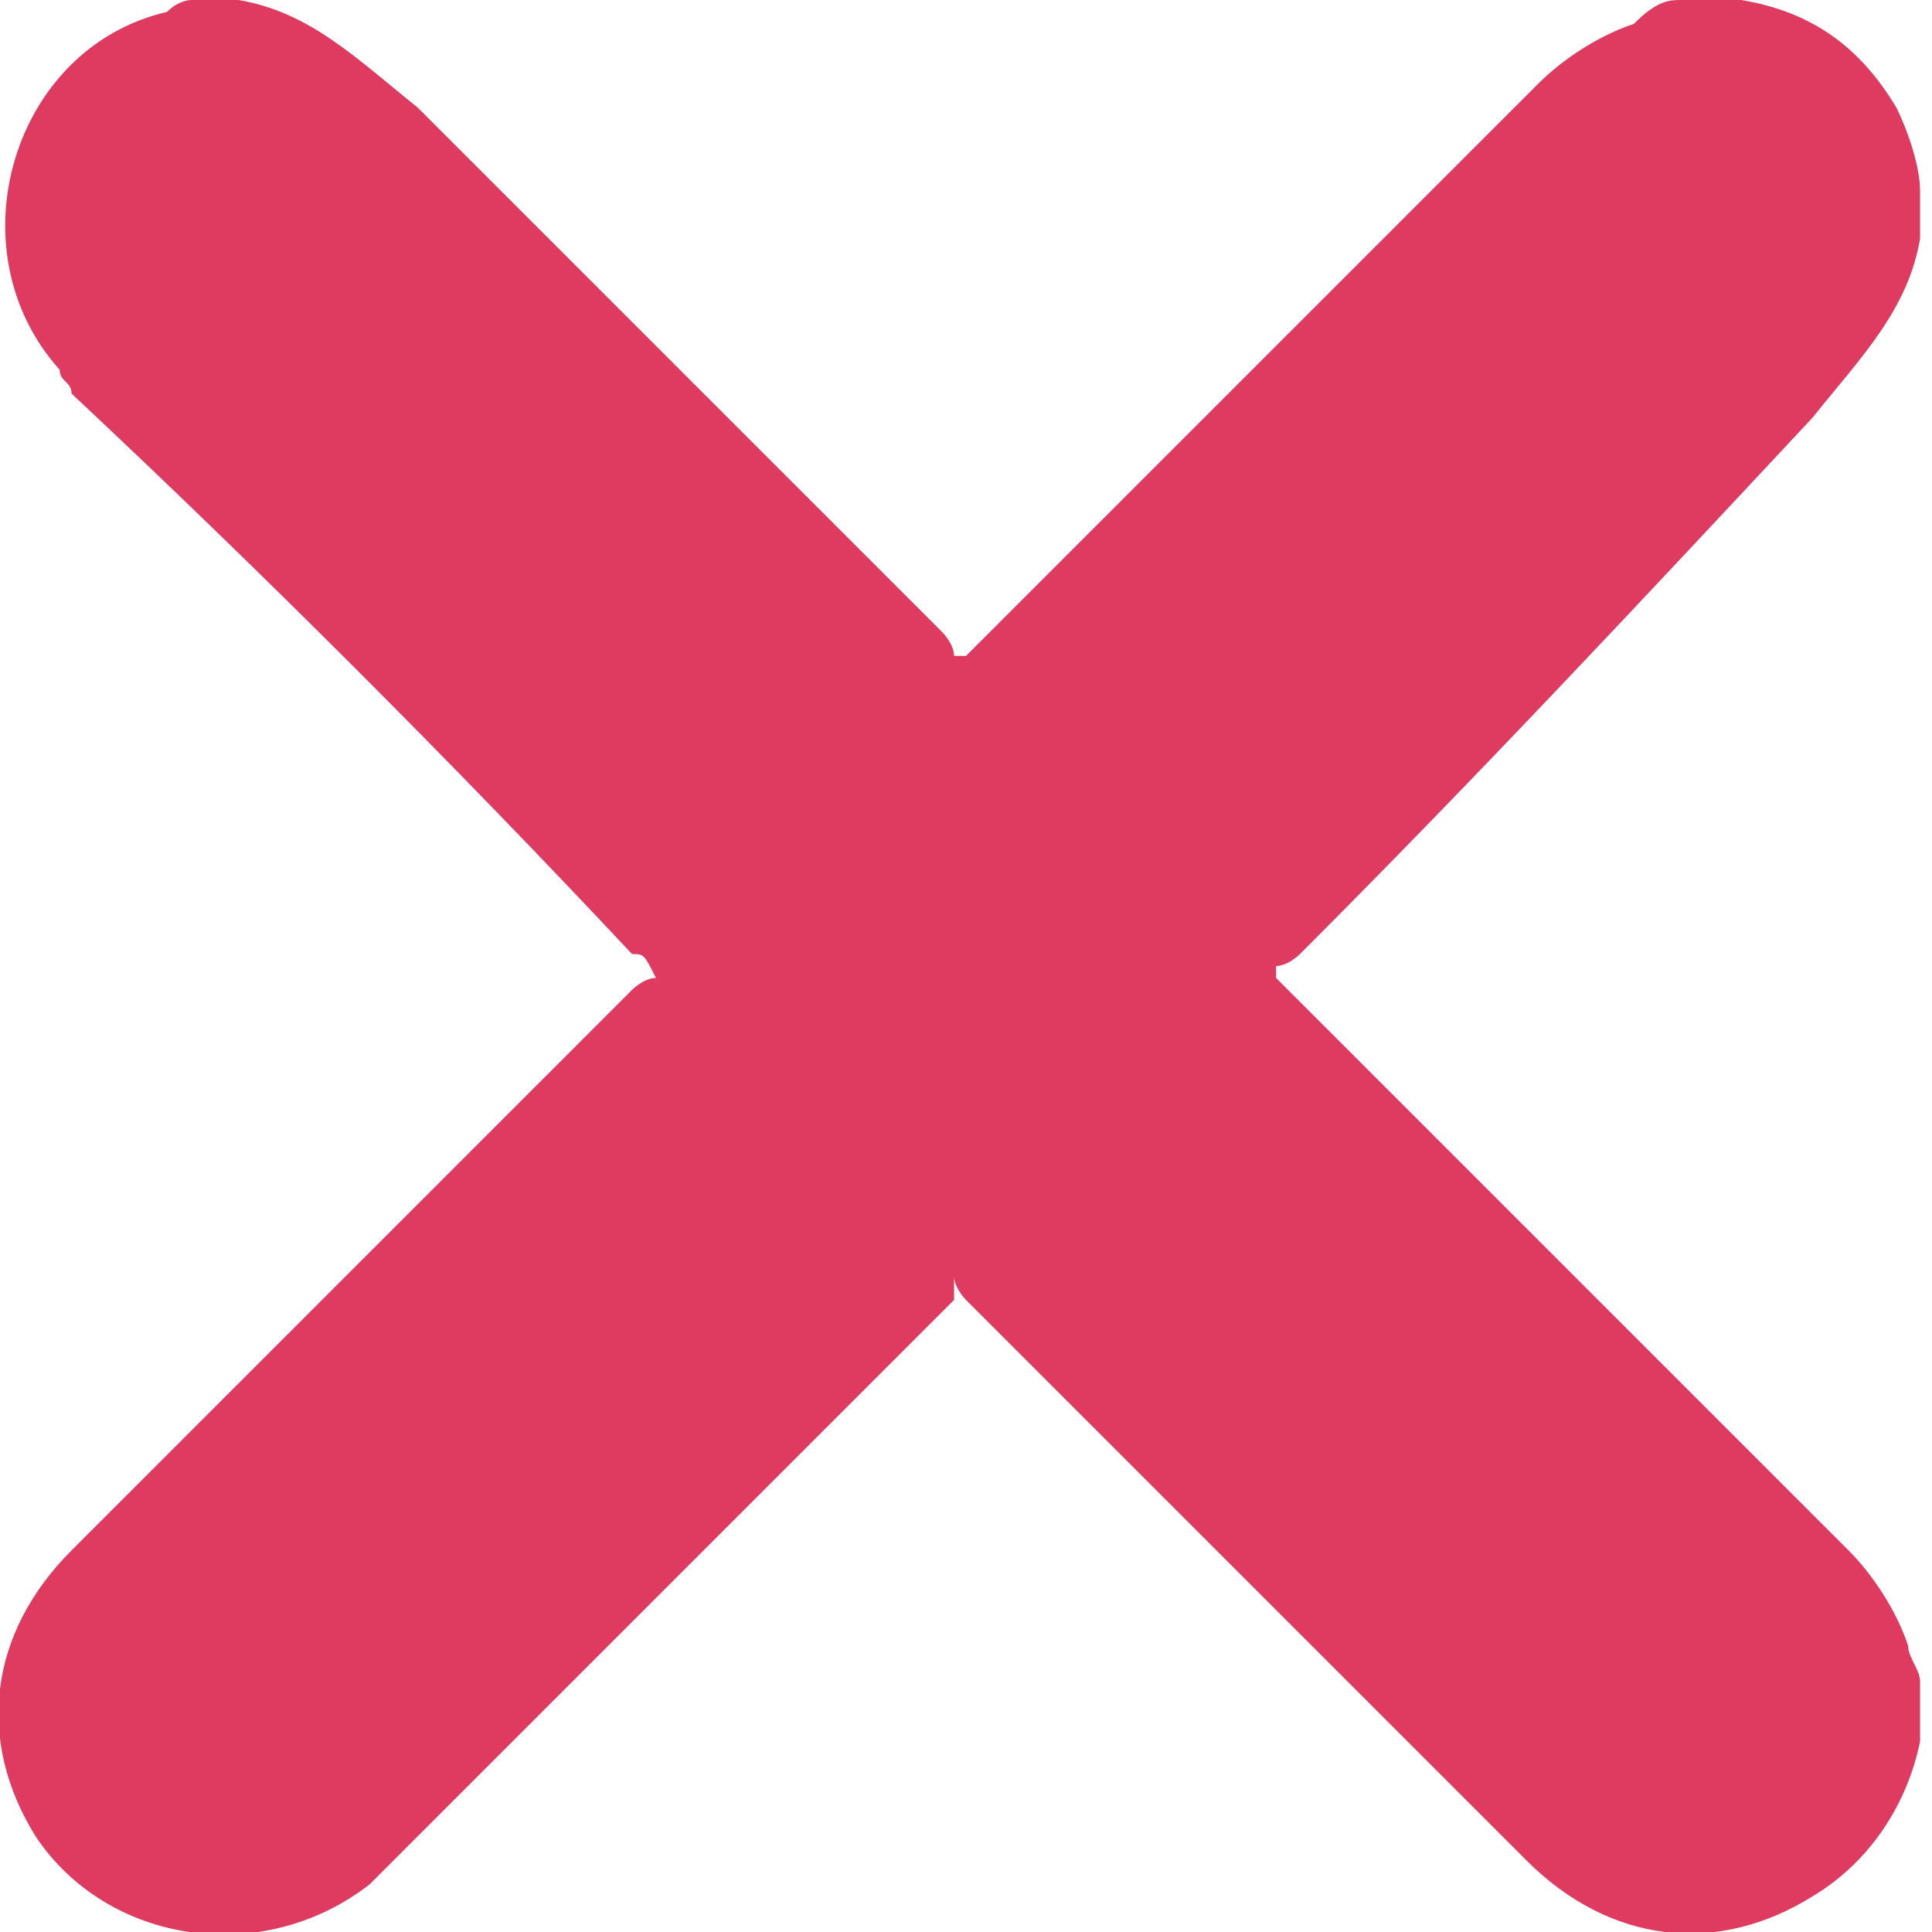 <?xml version="1.0" encoding="utf-8"?>
<!-- Generator: Adobe Illustrator 25.2.1, SVG Export Plug-In . SVG Version: 6.00 Build 0)  -->
<svg version="1.1" id="Layer_1" xmlns="http://www.w3.org/2000/svg" xmlns:xlink="http://www.w3.org/1999/xlink" x="0px" y="0px"
	 viewBox="0 0 16.2 16.2" style="enable-background:new 0 0 16.2 16.2;" xml:space="preserve">
<style type="text/css">
	.st0{fill:#DF3B61;}
</style>
<g>
	<g>
		<path class="st0" d="M1.6,0c0.1,0,0.3,0,0.4,0c0.6,0.1,1,0.5,1.5,0.9c1.5,1.5,3,3,4.4,4.4c0,0,0.1,0.1,0.1,0.2c0,0,0,0,0.1,0
			c0,0,0.1-0.1,0.1-0.1c1.6-1.6,3.1-3.1,4.7-4.7c0.2-0.2,0.5-0.4,0.8-0.5C13.9,0,14,0,14.1,0c0.1,0,0.3,0,0.4,0c0,0,0,0,0.1,0
			c0.6,0.1,1,0.4,1.3,0.9c0.1,0.2,0.2,0.5,0.2,0.7c0,0.1,0,0.3,0,0.4c-0.1,0.6-0.5,1-0.9,1.5C13.8,5,12.4,6.5,10.9,8
			c0,0-0.1,0.1-0.2,0.1c0,0,0,0,0,0.1c0,0,0.1,0.1,0.1,0.1c1.6,1.6,3.1,3.1,4.7,4.7c0.2,0.2,0.4,0.5,0.5,0.8c0,0.1,0.1,0.2,0.1,0.3
			c0,0.1,0,0.3,0,0.4c0,0,0,0.1,0,0.1c-0.1,0.5-0.4,1-0.9,1.3c-0.8,0.5-1.7,0.4-2.4-0.3c-1.6-1.6-3.1-3.1-4.7-4.7
			c0,0-0.1-0.1-0.1-0.2C8,10.8,8,10.8,8,10.9c-1.6,1.6-3.1,3.1-4.7,4.7c-0.1,0.1-0.1,0.1-0.2,0.2c-0.9,0.7-2.2,0.5-2.8-0.4
			c-0.5-0.8-0.4-1.7,0.3-2.4c1.6-1.6,3.1-3.1,4.7-4.7c0,0,0.1-0.1,0.2-0.1C5.4,8,5.4,8,5.3,8C3.8,6.4,2.2,4.8,0.6,3.3
			C0.6,3.2,0.5,3.2,0.5,3.1c-0.9-1-0.4-2.7,0.9-3C1.5,0,1.6,0,1.6,0z"/>
	</g>
</g>
</svg>
